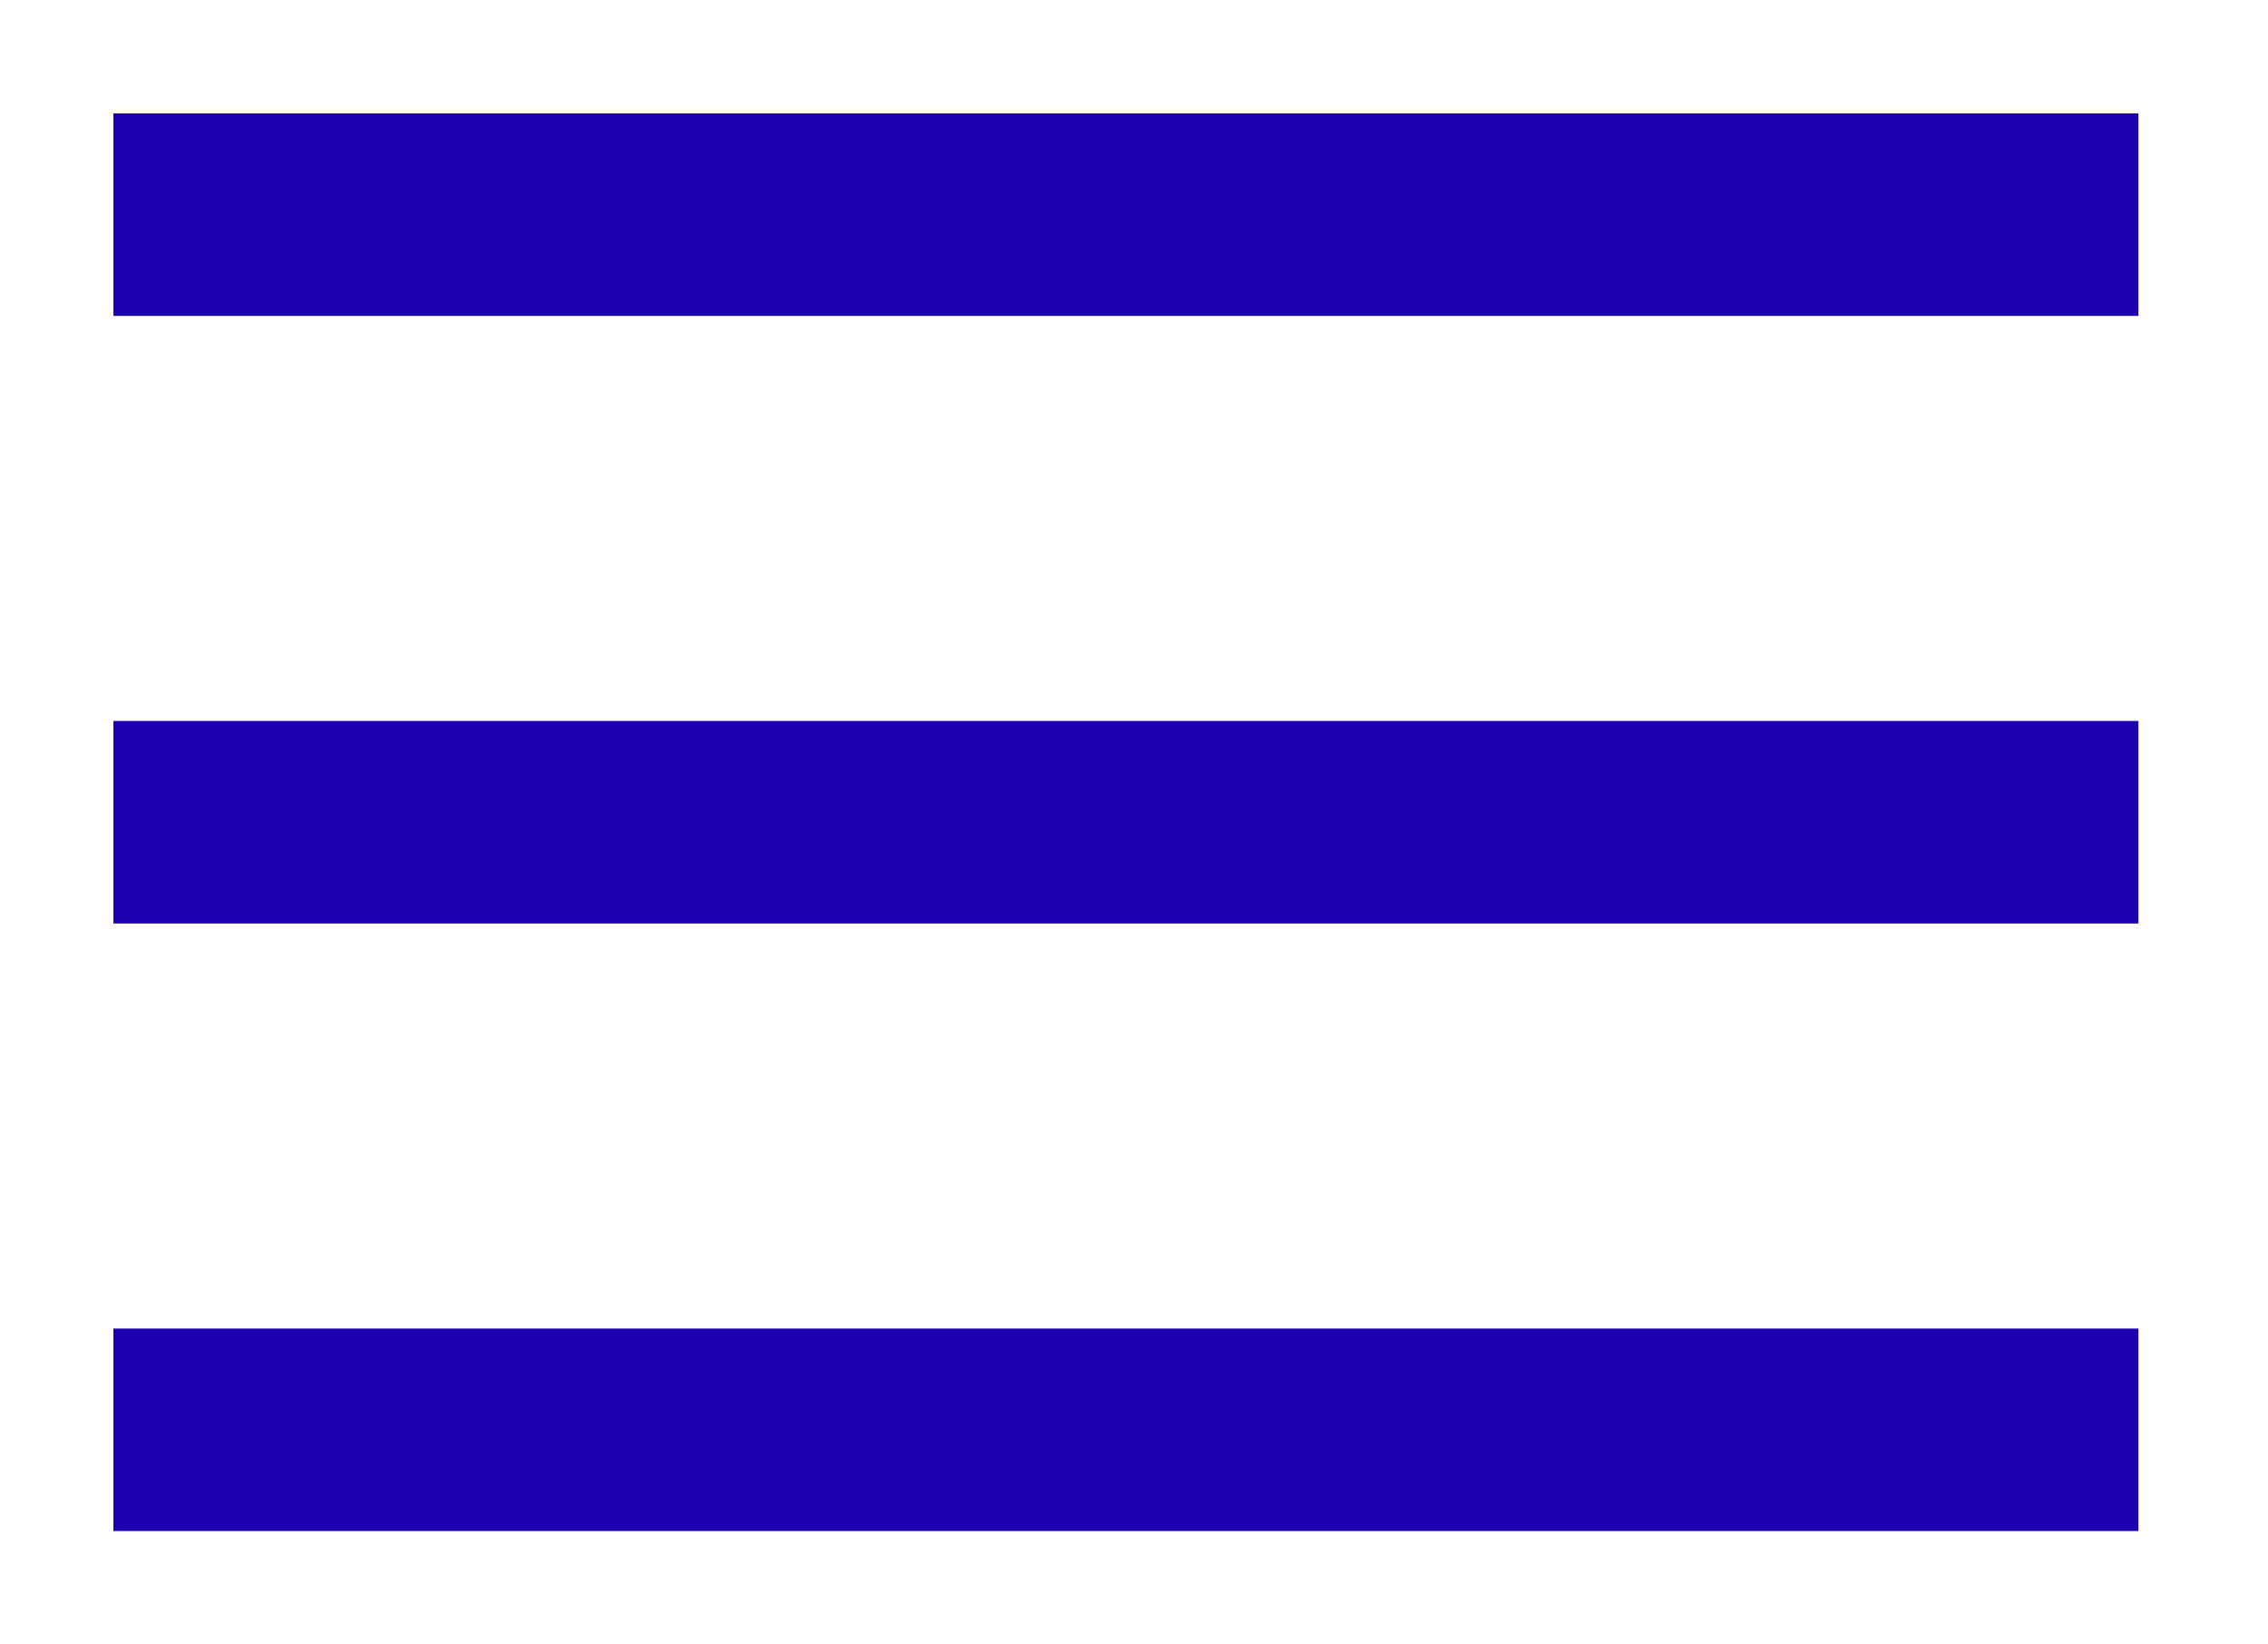 <svg width="40" height="29" viewBox="0 0 40 29" fill="none" xmlns="http://www.w3.org/2000/svg">
<path d="M2 2V5.571H37.714V2H2ZM2 12.714V16.286H37.714V12.714H2ZM2 23.429V27H37.714V23.429H2Z" fill="#1D00B2"/>
</svg>
